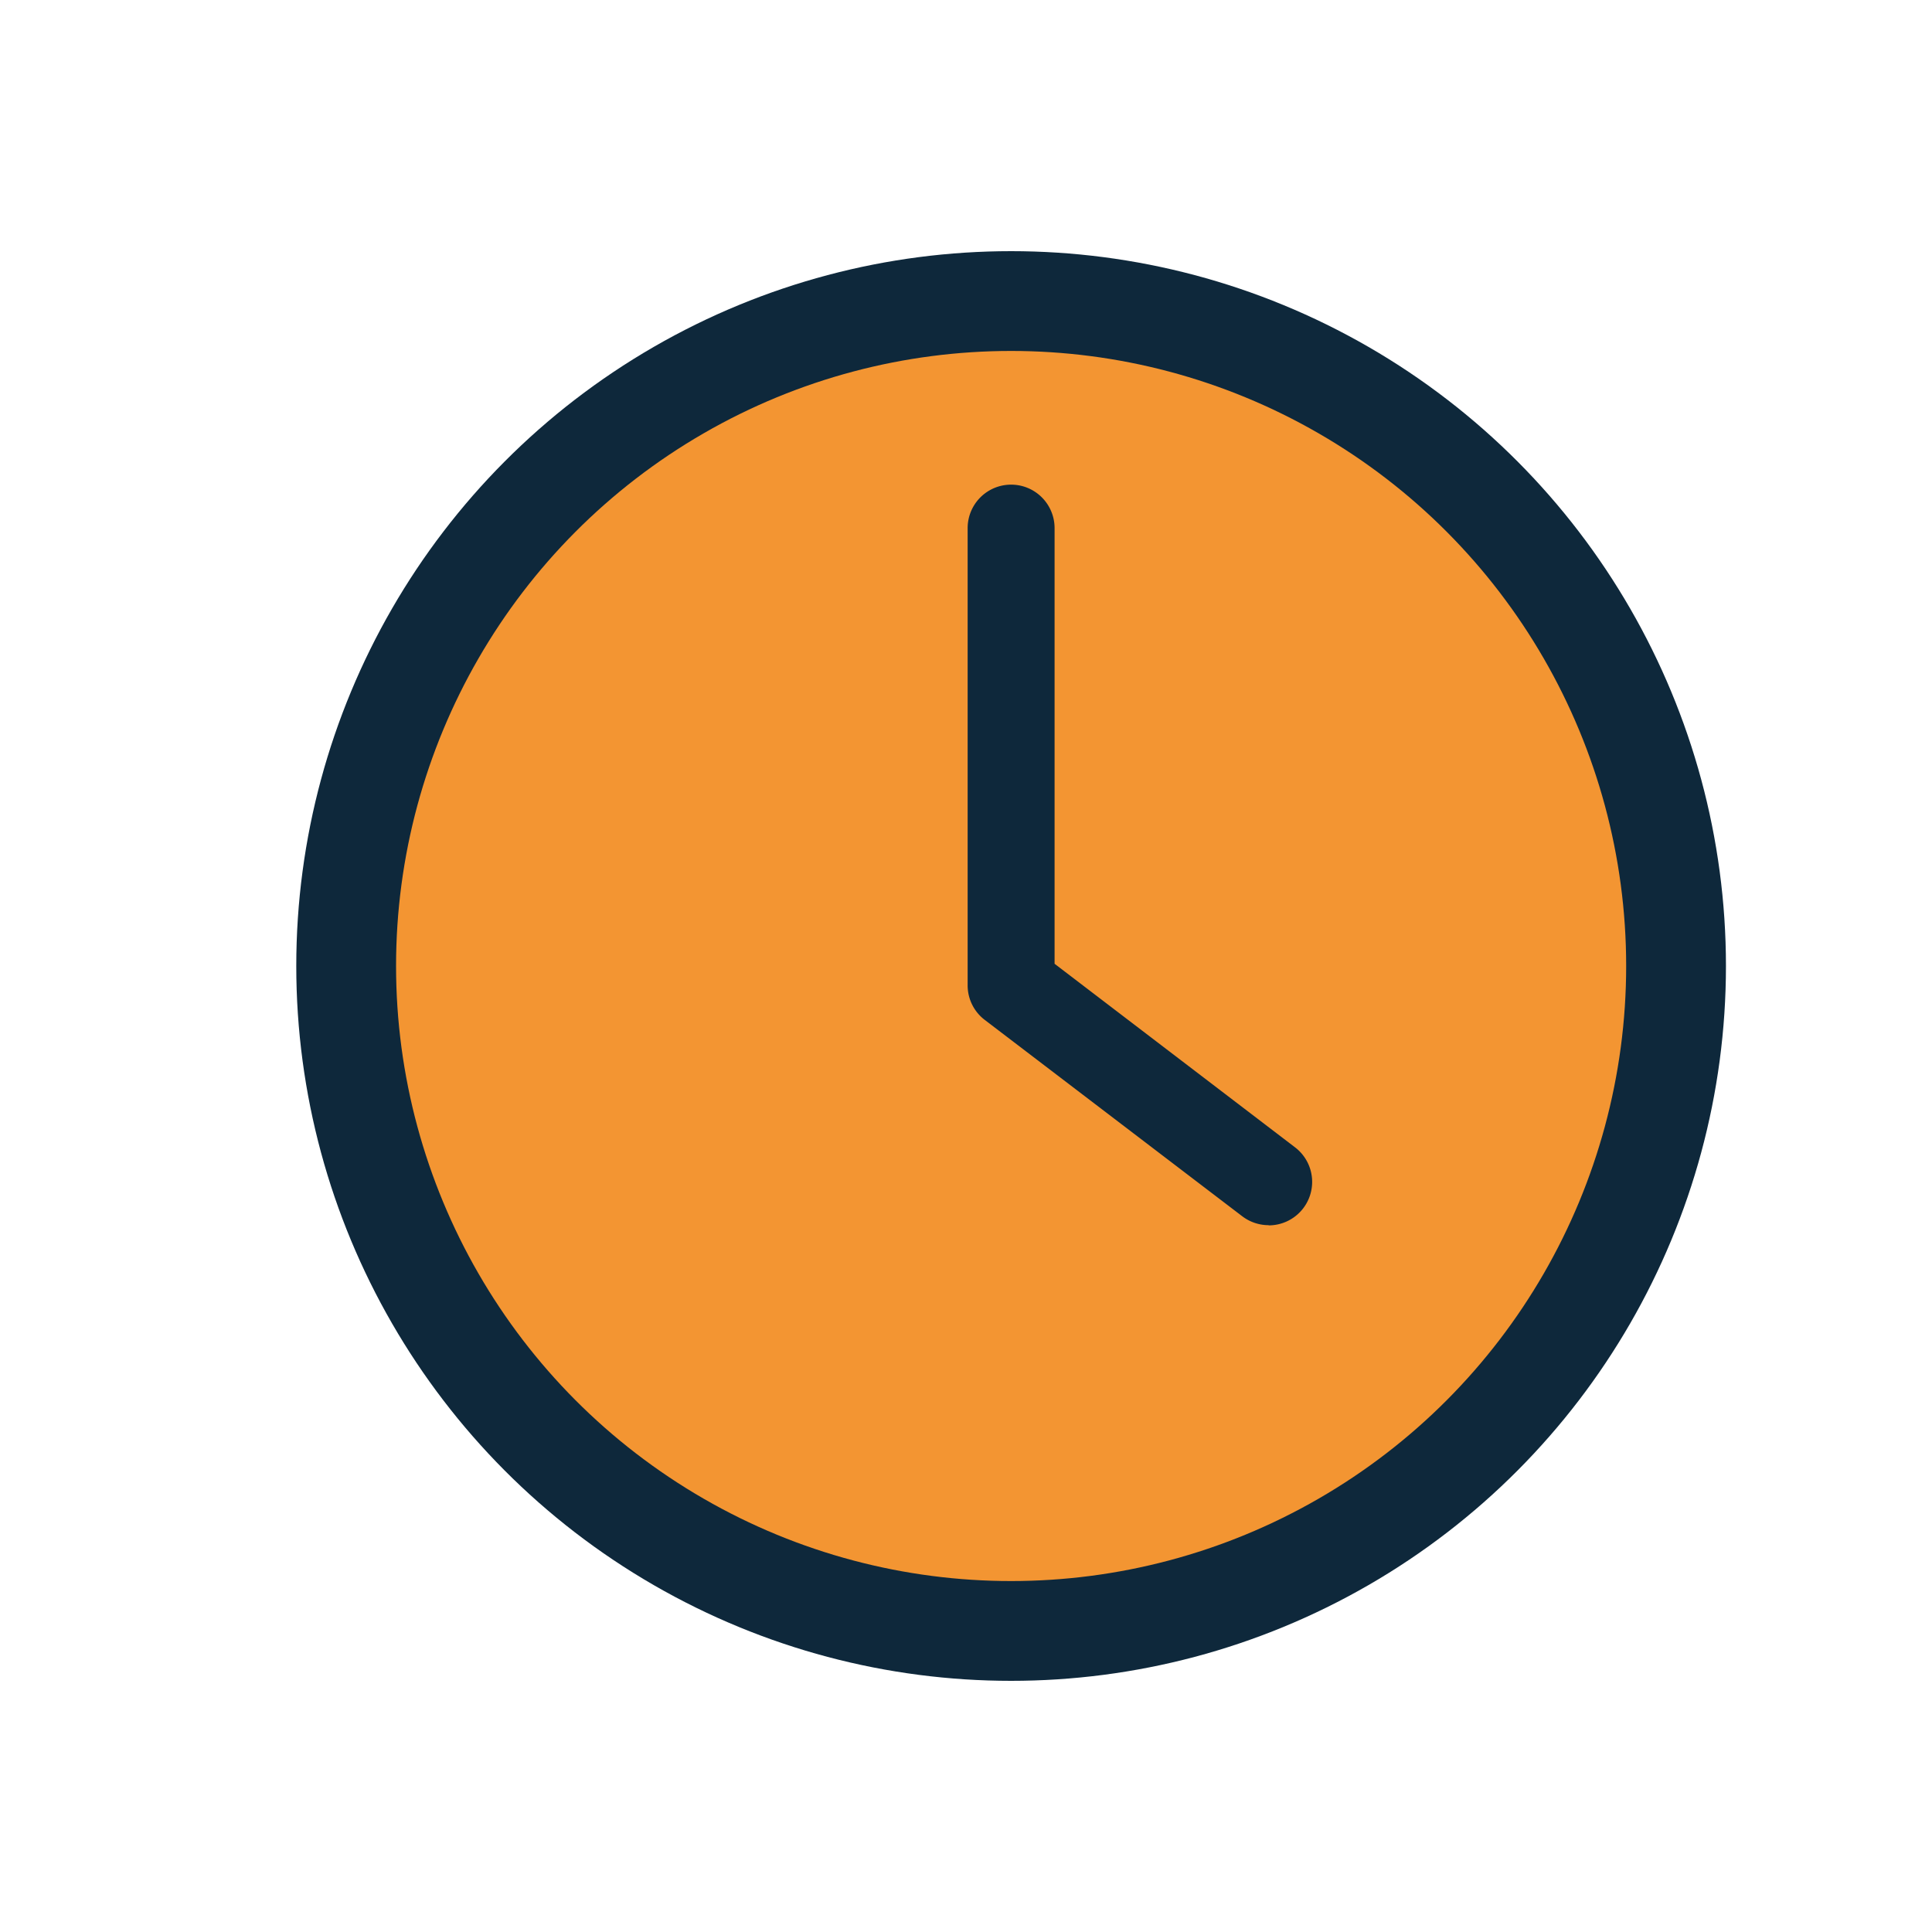 <svg id="Layer_1" data-name="Layer 1" xmlns="http://www.w3.org/2000/svg" viewBox="0 0 200 200"><defs><style>.cls-1{fill:#0e283b;}.cls-2{fill:#f39532;}</style></defs><title>always-available</title><circle class="cls-1" cx="104.67" cy="100" r="74"/><circle class="cls-2" cx="104.67" cy="100" r="63.67"/><path class="cls-1" d="M131.33,126.83a4.51,4.51,0,0,1-2.73-.92l-26.66-20.33a4.49,4.49,0,0,1-1.77-3.58V54.67a4.5,4.5,0,0,1,9,0v45.1l24.89,19a4.5,4.5,0,0,1-2.73,8.08Z"/></svg>